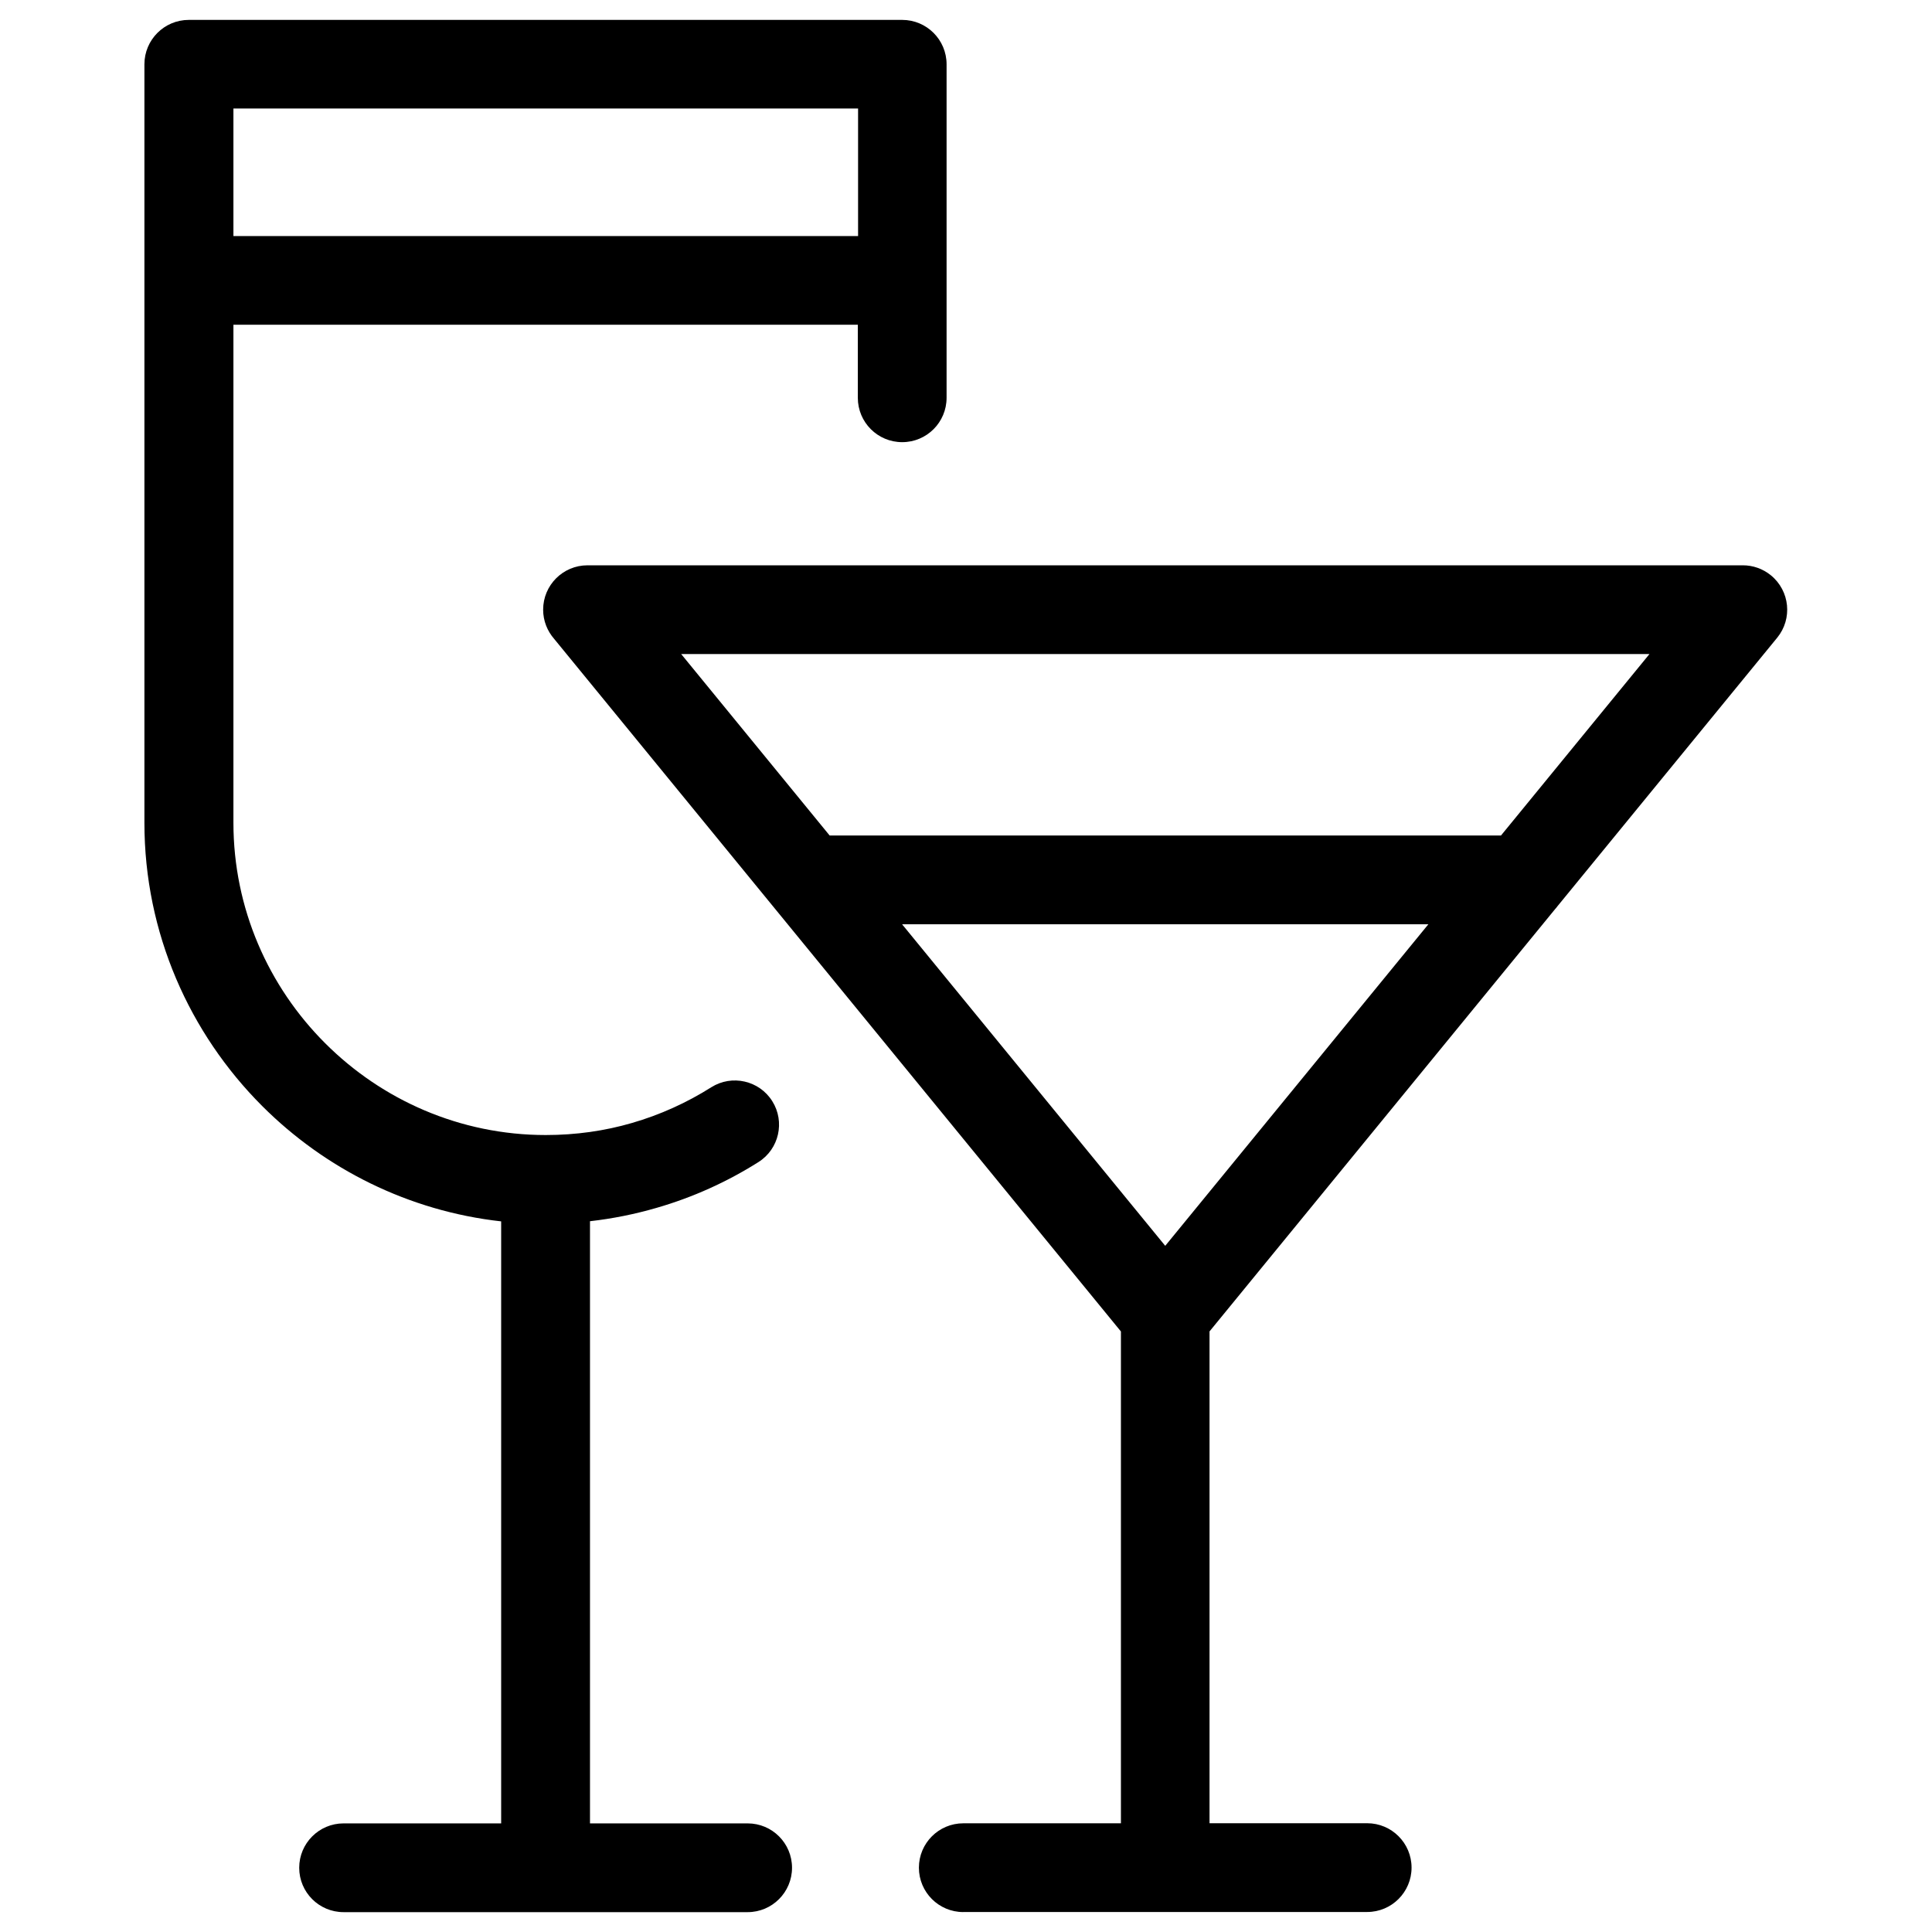 <?xml version="1.0" encoding="UTF-8"?>
<svg width="100pt" height="100pt" version="1.1" viewBox="0 0 100 100" xmlns="http://www.w3.org/2000/svg">
 <path d="m60.312 64.484 13.621-16.645h-27.242zm-48.23-52.266h32.332v-6.602h-32.332zm32.332 4.59h-32.332v25.777c0 4.441 1.816 8.484 4.75 11.414 2.93 2.93 6.973 4.75 11.414 4.75 1.566 0 3.059-0.215 4.453-0.621 1.465-0.422 2.848-1.051 4.117-1.852 1.066-0.672 2.484-0.352 3.156 0.719 0.672 1.066 0.352 2.484-0.719 3.156-1.621 1.023-3.394 1.828-5.281 2.371-1.117 0.324-2.266 0.555-3.434 0.688v31.168h8.16c1.27 0 2.297 1.027 2.297 2.297 0 1.266-1.027 2.297-2.297 2.297h-20.914c-1.27 0-2.297-1.027-2.297-2.297 0-1.266 1.027-2.297 2.297-2.297h8.156v-31.16c-4.797-0.535-9.117-2.719-12.367-5.969-3.762-3.762-6.098-8.953-6.098-14.66v-39.262c0-1.266 1.027-2.297 2.297-2.297h36.926c1.266 0 2.297 1.027 2.297 2.297v17.262c0 1.27-1.027 2.297-2.297 2.297s-2.297-1.027-2.297-2.297v-3.777zm5.445 82.16c-1.266 0-2.297-1.027-2.297-2.297 0-1.266 1.027-2.297 2.297-2.297h8.16v-25.457l-17.891-21.863c-0.039-0.043-0.074-0.086-0.109-0.133l-11.332-13.848c-0.355-0.406-0.574-0.934-0.574-1.516 0-1.27 1.027-2.297 2.297-2.297h59.801c0.512 0 1.027 0.172 1.453 0.52 0.98 0.805 1.125 2.246 0.324 3.227l-11.383 13.91c-0.031 0.047-0.07 0.09-0.109 0.133l-17.891 21.863v25.457h8.16c1.266 0 2.297 1.027 2.297 2.297 0 1.266-1.027 2.297-2.297 2.297h-20.914zm27.832-55.723 7.684-9.391h-50.117l7.684 9.391h34.754z"></path>
</svg>